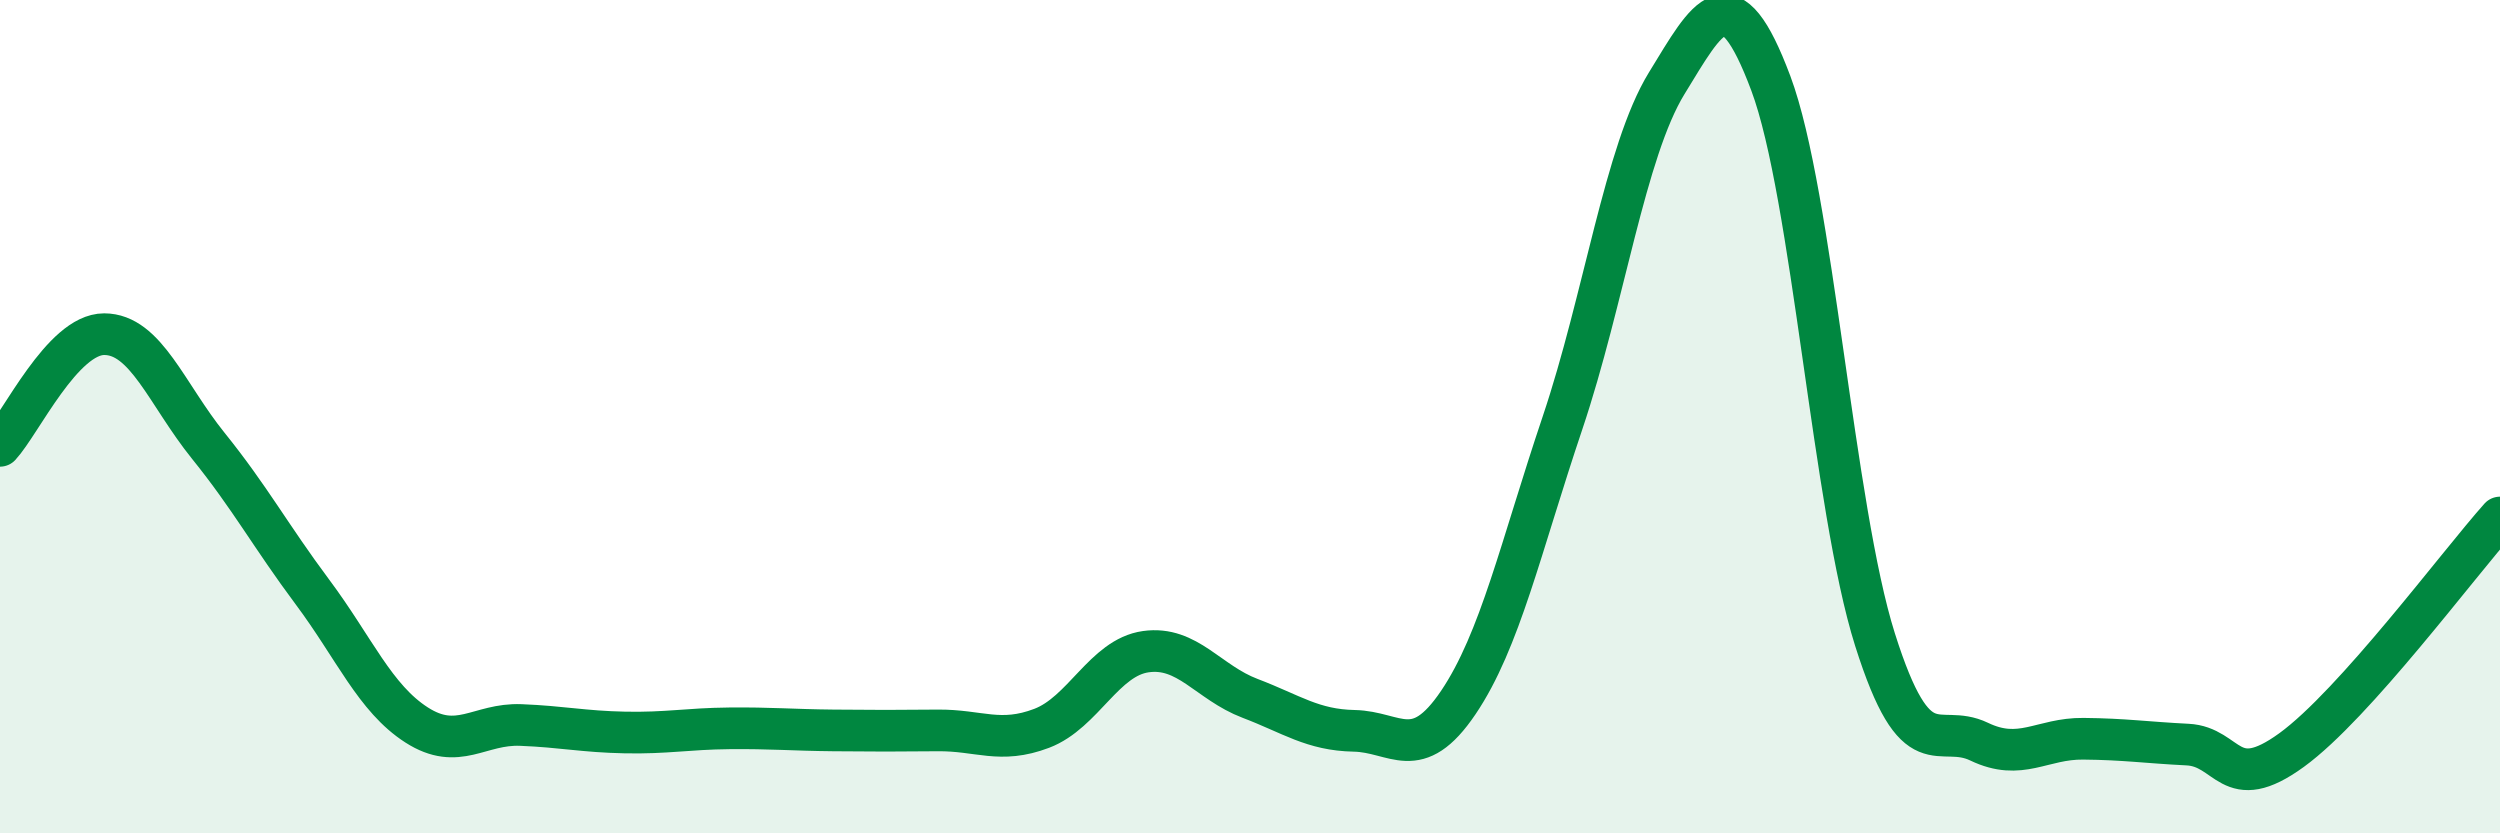
    <svg width="60" height="20" viewBox="0 0 60 20" xmlns="http://www.w3.org/2000/svg">
      <path
        d="M 0,10.7 C 0.5,10.16 1.5,8.02 2.5,8.02 C 3.5,8.02 4,9.46 5,10.7 C 6,11.94 6.5,12.87 7.5,14.21 C 8.5,15.55 9,16.76 10,17.4 C 11,18.04 11.5,17.36 12.5,17.4 C 13.5,17.44 14,17.56 15,17.58 C 16,17.6 16.5,17.49 17.5,17.48 C 18.5,17.47 19,17.52 20,17.53 C 21,17.54 21.5,17.54 22.5,17.53 C 23.5,17.52 24,17.86 25,17.48 C 26,17.1 26.5,15.78 27.5,15.64 C 28.5,15.5 29,16.38 30,16.76 C 31,17.14 31.5,17.52 32.5,17.54 C 33.5,17.56 34,18.34 35,16.86 C 36,15.38 36.5,13.12 37.5,10.15 C 38.5,7.18 39,3.63 40,2 C 41,0.37 41.5,-0.67 42.5,2 C 43.5,4.67 44,12.19 45,15.35 C 46,18.51 46.5,17.32 47.5,17.8 C 48.5,18.28 49,17.72 50,17.73 C 51,17.74 51.5,17.82 52.5,17.87 C 53.5,17.92 53.5,19.09 55,18 C 56.5,16.91 59,13.54 60,12.42L60 20L0 20Z"
        fill="#008740"
        opacity="0.1"
        stroke-linecap="round"
        stroke-linejoin="round"
      />
      <path
        d="M 0,10.7 C 0.5,10.16 1.5,8.02 2.5,8.02 C 3.5,8.02 4,9.46 5,10.7 C 6,11.94 6.5,12.87 7.5,14.21 C 8.5,15.55 9,16.76 10,17.4 C 11,18.04 11.5,17.36 12.5,17.4 C 13.5,17.44 14,17.56 15,17.58 C 16,17.6 16.5,17.49 17.5,17.48 C 18.5,17.47 19,17.52 20,17.53 C 21,17.54 21.5,17.54 22.5,17.53 C 23.5,17.52 24,17.86 25,17.48 C 26,17.1 26.5,15.78 27.5,15.64 C 28.5,15.5 29,16.38 30,16.76 C 31,17.14 31.5,17.52 32.5,17.54 C 33.5,17.56 34,18.34 35,16.86 C 36,15.38 36.5,13.12 37.5,10.15 C 38.5,7.18 39,3.63 40,2 C 41,0.37 41.5,-0.67 42.5,2 C 43.5,4.67 44,12.19 45,15.35 C 46,18.51 46.5,17.32 47.5,17.8 C 48.5,18.28 49,17.72 50,17.73 C 51,17.74 51.5,17.82 52.5,17.87 C 53.5,17.92 53.5,19.09 55,18 C 56.5,16.91 59,13.54 60,12.42"
        stroke="#008740"
        stroke-width="1"
        fill="none"
        stroke-linecap="round"
        stroke-linejoin="round"
      />
    </svg>
  
